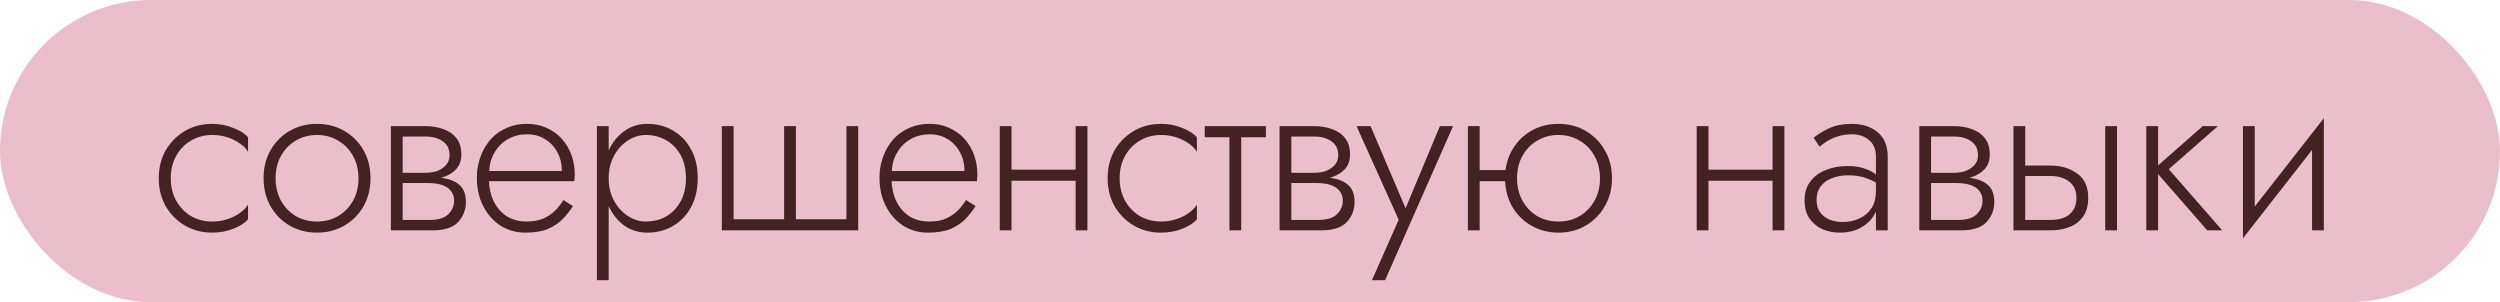 <?xml version="1.0" encoding="UTF-8"?> <svg xmlns="http://www.w3.org/2000/svg" width="331" height="40" viewBox="0 0 331 40" fill="none"><rect width="331" height="40" rx="20" fill="#EABFCB"></rect><path d="M22.61 23.6C22.61 24.72 22.85 25.71 23.33 26.57C23.81 27.43 24.46 28.11 25.28 28.61C26.12 29.09 27.06 29.33 28.1 29.33C28.84 29.33 29.53 29.22 30.17 29C30.81 28.78 31.36 28.5 31.82 28.16C32.3 27.8 32.64 27.44 32.84 27.08V29.03C32.42 29.53 31.77 29.95 30.89 30.29C30.03 30.63 29.1 30.8 28.1 30.8C26.76 30.8 25.56 30.49 24.5 29.87C23.44 29.25 22.59 28.4 21.95 27.32C21.33 26.22 21.02 24.98 21.02 23.6C21.02 22.2 21.33 20.96 21.95 19.88C22.59 18.8 23.44 17.95 24.5 17.33C25.56 16.71 26.76 16.4 28.1 16.4C29.1 16.4 30.03 16.58 30.89 16.94C31.77 17.28 32.42 17.69 32.84 18.17V20.12C32.64 19.74 32.3 19.38 31.82 19.04C31.36 18.7 30.81 18.42 30.17 18.2C29.53 17.98 28.84 17.87 28.1 17.87C27.06 17.87 26.12 18.12 25.28 18.62C24.46 19.1 23.81 19.77 23.33 20.63C22.85 21.49 22.61 22.48 22.61 23.6ZM34.896 23.6C34.896 22.2 35.206 20.96 35.826 19.88C36.446 18.8 37.286 17.95 38.346 17.33C39.426 16.71 40.636 16.4 41.976 16.4C43.316 16.4 44.516 16.71 45.576 17.33C46.656 17.95 47.506 18.8 48.126 19.88C48.746 20.96 49.056 22.2 49.056 23.6C49.056 24.98 48.746 26.22 48.126 27.32C47.506 28.4 46.656 29.25 45.576 29.87C44.516 30.49 43.316 30.8 41.976 30.8C40.636 30.8 39.426 30.49 38.346 29.87C37.286 29.25 36.446 28.4 35.826 27.32C35.206 26.22 34.896 24.98 34.896 23.6ZM36.486 23.6C36.486 24.72 36.726 25.71 37.206 26.57C37.686 27.43 38.336 28.11 39.156 28.61C39.996 29.09 40.936 29.33 41.976 29.33C43.016 29.33 43.946 29.09 44.766 28.61C45.606 28.11 46.266 27.43 46.746 26.57C47.226 25.71 47.466 24.72 47.466 23.6C47.466 22.5 47.226 21.52 46.746 20.66C46.266 19.78 45.606 19.1 44.766 18.62C43.946 18.12 43.016 17.87 41.976 17.87C40.936 17.87 39.996 18.12 39.156 18.62C38.336 19.1 37.686 19.77 37.206 20.63C36.726 21.49 36.486 22.48 36.486 23.6ZM52.653 23.42H56.643C57.603 23.42 58.463 23.51 59.223 23.69C59.983 23.87 60.583 24.2 61.023 24.68C61.463 25.16 61.683 25.85 61.683 26.75C61.683 27.79 61.333 28.68 60.633 29.42C59.953 30.14 58.823 30.5 57.243 30.5H52.653V29.12H56.883C58.023 29.12 58.843 28.87 59.343 28.37C59.863 27.87 60.123 27.27 60.123 26.57C60.123 26.11 60.023 25.74 59.823 25.46C59.643 25.16 59.393 24.92 59.073 24.74C58.753 24.56 58.383 24.43 57.963 24.35C57.543 24.27 57.103 24.23 56.643 24.23H52.653V23.42ZM52.653 23.78V22.88H56.343C56.703 22.88 57.073 22.84 57.453 22.76C57.833 22.68 58.173 22.54 58.473 22.34C58.793 22.14 59.043 21.9 59.223 21.62C59.423 21.32 59.523 20.96 59.523 20.54C59.523 19.74 59.223 19.13 58.623 18.71C58.043 18.29 57.283 18.08 56.343 18.08H52.653V16.7H56.343C57.203 16.7 57.983 16.83 58.683 17.09C59.403 17.33 59.983 17.73 60.423 18.29C60.863 18.83 61.083 19.55 61.083 20.45C61.083 21.23 60.863 21.87 60.423 22.37C59.983 22.85 59.403 23.21 58.683 23.45C57.983 23.67 57.203 23.78 56.343 23.78H52.653ZM51.753 16.7H53.313V30.5H51.753V16.7ZM64.129 23.99V22.64H74.389C74.389 21.7 74.189 20.87 73.79 20.15C73.389 19.41 72.84 18.83 72.139 18.41C71.46 17.99 70.669 17.78 69.769 17.78C68.87 17.78 68.04 17.99 67.279 18.41C66.519 18.83 65.909 19.44 65.45 20.24C64.99 21.02 64.76 21.95 64.76 23.03L64.73 23.57C64.73 24.73 64.939 25.75 65.359 26.63C65.779 27.49 66.359 28.16 67.1 28.64C67.859 29.1 68.73 29.33 69.71 29.33C70.59 29.33 71.329 29.2 71.93 28.94C72.549 28.66 73.07 28.31 73.49 27.89C73.93 27.45 74.299 26.98 74.6 26.48L75.859 27.29C75.46 27.91 74.999 28.49 74.48 29.03C73.96 29.55 73.309 29.98 72.529 30.32C71.749 30.64 70.749 30.8 69.529 30.8C68.329 30.8 67.24 30.49 66.26 29.87C65.299 29.25 64.54 28.39 63.98 27.29C63.419 26.19 63.139 24.95 63.139 23.57C63.139 23.25 63.15 22.95 63.169 22.67C63.209 22.37 63.26 22.07 63.319 21.77C63.559 20.71 63.969 19.78 64.549 18.98C65.129 18.16 65.87 17.53 66.769 17.09C67.669 16.63 68.669 16.4 69.769 16.4C70.969 16.4 72.049 16.69 73.01 17.27C73.969 17.83 74.719 18.62 75.26 19.64C75.82 20.66 76.1 21.86 76.1 23.24C76.1 23.36 76.09 23.49 76.07 23.63C76.07 23.75 76.059 23.87 76.04 23.99H64.129ZM80.589 37.1H79.029V16.7H80.589V37.1ZM92.379 23.6C92.379 25.08 92.079 26.36 91.479 27.44C90.899 28.52 90.099 29.35 89.079 29.93C88.079 30.51 86.959 30.8 85.719 30.8C84.559 30.8 83.539 30.49 82.659 29.87C81.779 29.23 81.089 28.37 80.589 27.29C80.109 26.19 79.869 24.96 79.869 23.6C79.869 22.22 80.109 20.99 80.589 19.91C81.089 18.83 81.779 17.98 82.659 17.36C83.539 16.72 84.559 16.4 85.719 16.4C86.959 16.4 88.079 16.69 89.079 17.27C90.099 17.85 90.899 18.68 91.479 19.76C92.079 20.82 92.379 22.1 92.379 23.6ZM90.819 23.6C90.819 22.4 90.579 21.37 90.099 20.51C89.619 19.65 88.979 19 88.179 18.56C87.379 18.1 86.489 17.87 85.509 17.87C84.669 17.87 83.869 18.12 83.109 18.62C82.349 19.12 81.739 19.8 81.279 20.66C80.819 21.52 80.589 22.5 80.589 23.6C80.589 24.7 80.819 25.68 81.279 26.54C81.739 27.4 82.349 28.08 83.109 28.58C83.869 29.08 84.669 29.33 85.509 29.33C86.489 29.33 87.379 29.11 88.179 28.67C88.979 28.21 89.619 27.55 90.099 26.69C90.579 25.83 90.819 24.8 90.819 23.6ZM105.378 29.03H112.068V16.7H113.628V30.5H95.568V16.7H97.128V29.03H103.818V16.7H105.378V29.03ZM117.437 23.99V22.64H127.697C127.697 21.7 127.497 20.87 127.097 20.15C126.697 19.41 126.147 18.83 125.447 18.41C124.767 17.99 123.977 17.78 123.077 17.78C122.177 17.78 121.347 17.99 120.587 18.41C119.827 18.83 119.217 19.44 118.757 20.24C118.297 21.02 118.067 21.95 118.067 23.03L118.037 23.57C118.037 24.73 118.247 25.75 118.667 26.63C119.087 27.49 119.667 28.16 120.407 28.64C121.167 29.1 122.037 29.33 123.017 29.33C123.897 29.33 124.637 29.2 125.237 28.94C125.857 28.66 126.377 28.31 126.797 27.89C127.237 27.45 127.607 26.98 127.907 26.48L129.167 27.29C128.767 27.91 128.307 28.49 127.787 29.03C127.267 29.55 126.617 29.98 125.837 30.32C125.057 30.64 124.057 30.8 122.837 30.8C121.637 30.8 120.547 30.49 119.567 29.87C118.607 29.25 117.847 28.39 117.287 27.29C116.727 26.19 116.447 24.95 116.447 23.57C116.447 23.25 116.457 22.95 116.477 22.67C116.517 22.37 116.567 22.07 116.627 21.77C116.867 20.71 117.277 19.78 117.857 18.98C118.437 18.16 119.177 17.53 120.077 17.09C120.977 16.63 121.977 16.4 123.077 16.4C124.277 16.4 125.357 16.69 126.317 17.27C127.277 17.83 128.027 18.62 128.567 19.64C129.127 20.66 129.407 21.86 129.407 23.24C129.407 23.36 129.397 23.49 129.377 23.63C129.377 23.75 129.367 23.87 129.347 23.99H117.437ZM133.296 23.93V22.46H143.376V23.93H133.296ZM142.416 16.7H143.976V30.5H142.416V16.7ZM132.366 16.7H133.926V30.5H132.366V16.7ZM148.24 23.6C148.24 24.72 148.48 25.71 148.96 26.57C149.44 27.43 150.09 28.11 150.91 28.61C151.75 29.09 152.69 29.33 153.73 29.33C154.47 29.33 155.16 29.22 155.8 29C156.44 28.78 156.99 28.5 157.45 28.16C157.93 27.8 158.27 27.44 158.47 27.08V29.03C158.05 29.53 157.4 29.95 156.52 30.29C155.66 30.63 154.73 30.8 153.73 30.8C152.39 30.8 151.19 30.49 150.13 29.87C149.07 29.25 148.22 28.4 147.58 27.32C146.96 26.22 146.65 24.98 146.65 23.6C146.65 22.2 146.96 20.96 147.58 19.88C148.22 18.8 149.07 17.95 150.13 17.33C151.19 16.71 152.39 16.4 153.73 16.4C154.73 16.4 155.66 16.58 156.52 16.94C157.4 17.28 158.05 17.69 158.47 18.17V20.12C158.27 19.74 157.93 19.38 157.45 19.04C156.99 18.7 156.44 18.42 155.8 18.2C155.16 17.98 154.47 17.87 153.73 17.87C152.69 17.87 151.75 18.12 150.91 18.62C150.09 19.1 149.44 19.77 148.96 20.63C148.48 21.49 148.24 22.48 148.24 23.6ZM159.506 16.7H167.606V18.17H159.506V16.7ZM162.776 17.12H164.336V30.5H162.776V17.12ZM170.314 23.42H174.304C175.264 23.42 176.124 23.51 176.884 23.69C177.644 23.87 178.244 24.2 178.684 24.68C179.124 25.16 179.344 25.85 179.344 26.75C179.344 27.79 178.994 28.68 178.294 29.42C177.614 30.14 176.484 30.5 174.904 30.5H170.314V29.12H174.544C175.684 29.12 176.504 28.87 177.004 28.37C177.524 27.87 177.784 27.27 177.784 26.57C177.784 26.11 177.684 25.74 177.484 25.46C177.304 25.16 177.054 24.92 176.734 24.74C176.414 24.56 176.044 24.43 175.624 24.35C175.204 24.27 174.764 24.23 174.304 24.23H170.314V23.42ZM170.314 23.78V22.88H174.004C174.364 22.88 174.734 22.84 175.114 22.76C175.494 22.68 175.834 22.54 176.134 22.34C176.454 22.14 176.704 21.9 176.884 21.62C177.084 21.32 177.184 20.96 177.184 20.54C177.184 19.74 176.884 19.13 176.284 18.71C175.704 18.29 174.944 18.08 174.004 18.08H170.314V16.7H174.004C174.864 16.7 175.644 16.83 176.344 17.09C177.064 17.33 177.644 17.73 178.084 18.29C178.524 18.83 178.744 19.55 178.744 20.45C178.744 21.23 178.524 21.87 178.084 22.37C177.644 22.85 177.064 23.21 176.344 23.45C175.644 23.67 174.864 23.78 174.004 23.78H170.314ZM169.414 16.7H170.974V30.5H169.414V16.7ZM192.384 16.7L183.384 37.1H181.644L185.184 29.09L179.604 16.7H181.464L186.474 28.46L185.754 28.4L190.644 16.7H192.384ZM195.277 23.99V22.52H200.377V23.99H195.277ZM194.347 16.7H195.907V30.5H194.347V16.7ZM199.267 23.6C199.267 22.2 199.577 20.96 200.197 19.88C200.817 18.8 201.657 17.95 202.717 17.33C203.797 16.71 205.007 16.4 206.347 16.4C207.687 16.4 208.887 16.71 209.947 17.33C211.007 17.95 211.847 18.8 212.467 19.88C213.107 20.96 213.427 22.2 213.427 23.6C213.427 24.98 213.107 26.22 212.467 27.32C211.847 28.4 211.007 29.25 209.947 29.87C208.887 30.49 207.687 30.8 206.347 30.8C205.027 30.8 203.827 30.49 202.747 29.87C201.667 29.25 200.817 28.4 200.197 27.32C199.577 26.22 199.267 24.98 199.267 23.6ZM200.857 23.6C200.857 24.72 201.097 25.71 201.577 26.57C202.057 27.43 202.707 28.11 203.527 28.61C204.367 29.09 205.307 29.33 206.347 29.33C207.387 29.33 208.317 29.09 209.137 28.61C209.977 28.11 210.637 27.43 211.117 26.57C211.597 25.71 211.837 24.72 211.837 23.6C211.837 22.5 211.597 21.52 211.117 20.66C210.637 19.78 209.977 19.1 209.137 18.62C208.317 18.12 207.387 17.87 206.347 17.87C205.307 17.87 204.367 18.12 203.527 18.62C202.707 19.1 202.057 19.77 201.577 20.63C201.097 21.49 200.857 22.48 200.857 23.6ZM225.571 23.93V22.46H235.651V23.93H225.571ZM234.691 16.7H236.251V30.5H234.691V16.7ZM224.641 16.7H226.201V30.5H224.641V16.7ZM240.514 26.45C240.514 27.13 240.674 27.69 240.994 28.13C241.314 28.55 241.734 28.87 242.254 29.09C242.794 29.29 243.364 29.39 243.964 29.39C244.804 29.39 245.554 29.23 246.214 28.91C246.894 28.59 247.424 28.13 247.804 27.53C248.184 26.93 248.374 26.2 248.374 25.34L248.734 26.24C248.734 27.12 248.504 27.91 248.044 28.61C247.604 29.29 246.994 29.83 246.214 30.23C245.454 30.61 244.584 30.8 243.604 30.8C242.784 30.8 242.014 30.65 241.294 30.35C240.594 30.03 240.024 29.56 239.584 28.94C239.144 28.3 238.924 27.49 238.924 26.51C238.924 25.53 239.174 24.71 239.674 24.05C240.174 23.37 240.854 22.86 241.714 22.52C242.574 22.16 243.544 21.98 244.624 21.98C245.464 21.98 246.174 22.08 246.754 22.28C247.354 22.48 247.834 22.71 248.194 22.97C248.574 23.23 248.844 23.45 249.004 23.63V24.59C248.444 24.17 247.814 23.84 247.114 23.6C246.434 23.34 245.624 23.21 244.684 23.21C243.884 23.21 243.164 23.34 242.524 23.6C241.904 23.84 241.414 24.2 241.054 24.68C240.694 25.16 240.514 25.75 240.514 26.45ZM240.904 19.43L240.124 18.23C240.644 17.81 241.314 17.4 242.134 17C242.974 16.6 243.984 16.4 245.164 16.4C246.164 16.4 247.014 16.58 247.714 16.94C248.434 17.28 248.984 17.77 249.364 18.41C249.744 19.05 249.934 19.82 249.934 20.72V30.5H248.374V20.72C248.374 19.78 248.074 19.06 247.474 18.56C246.894 18.04 246.124 17.78 245.164 17.78C244.504 17.78 243.904 17.87 243.364 18.05C242.824 18.21 242.344 18.42 241.924 18.68C241.524 18.94 241.184 19.19 240.904 19.43ZM255.015 23.42H259.005C259.965 23.42 260.825 23.51 261.585 23.69C262.345 23.87 262.945 24.2 263.385 24.68C263.825 25.16 264.045 25.85 264.045 26.75C264.045 27.79 263.695 28.68 262.995 29.42C262.315 30.14 261.185 30.5 259.605 30.5H255.015V29.12H259.245C260.385 29.12 261.205 28.87 261.705 28.37C262.225 27.87 262.485 27.27 262.485 26.57C262.485 26.11 262.385 25.74 262.185 25.46C262.005 25.16 261.755 24.92 261.435 24.74C261.115 24.56 260.745 24.43 260.325 24.35C259.905 24.27 259.465 24.23 259.005 24.23H255.015V23.42ZM255.015 23.78V22.88H258.705C259.065 22.88 259.435 22.84 259.815 22.76C260.195 22.68 260.535 22.54 260.835 22.34C261.155 22.14 261.405 21.9 261.585 21.62C261.785 21.32 261.885 20.96 261.885 20.54C261.885 19.74 261.585 19.13 260.985 18.71C260.405 18.29 259.645 18.08 258.705 18.08H255.015V16.7H258.705C259.565 16.7 260.345 16.83 261.045 17.09C261.765 17.33 262.345 17.73 262.785 18.29C263.225 18.83 263.445 19.55 263.445 20.45C263.445 21.23 263.225 21.87 262.785 22.37C262.345 22.85 261.765 23.21 261.045 23.45C260.345 23.67 259.565 23.78 258.705 23.78H255.015ZM254.115 16.7H255.675V30.5H254.115V16.7ZM278.731 16.7H280.291V30.5H278.731V16.7ZM266.581 16.7H268.141V30.5H266.581V16.7ZM267.451 23.3V21.92H271.441C272.861 21.92 274.051 22.27 275.011 22.97C275.991 23.65 276.481 24.73 276.481 26.21C276.481 27.19 276.261 28 275.821 28.64C275.381 29.28 274.781 29.75 274.021 30.05C273.261 30.35 272.401 30.5 271.441 30.5H267.451V29.12H271.441C272.141 29.12 272.751 29.02 273.271 28.82C273.791 28.6 274.191 28.28 274.471 27.86C274.771 27.42 274.921 26.87 274.921 26.21C274.921 25.25 274.601 24.53 273.961 24.05C273.341 23.55 272.501 23.3 271.441 23.3H267.451ZM284.174 16.7H285.734V30.5H284.174V16.7ZM291.644 16.7H293.654L287.144 22.4L294.224 30.5H292.244L285.164 22.4L291.644 16.7ZM307.527 18.05L296.967 31.55L297.117 29.15L307.677 15.65L307.527 18.05ZM298.527 16.7V29.33L296.967 31.55V16.7H298.527ZM307.677 15.65V30.5H306.117V17.87L307.677 15.65Z" fill="#422223"></path></svg> 